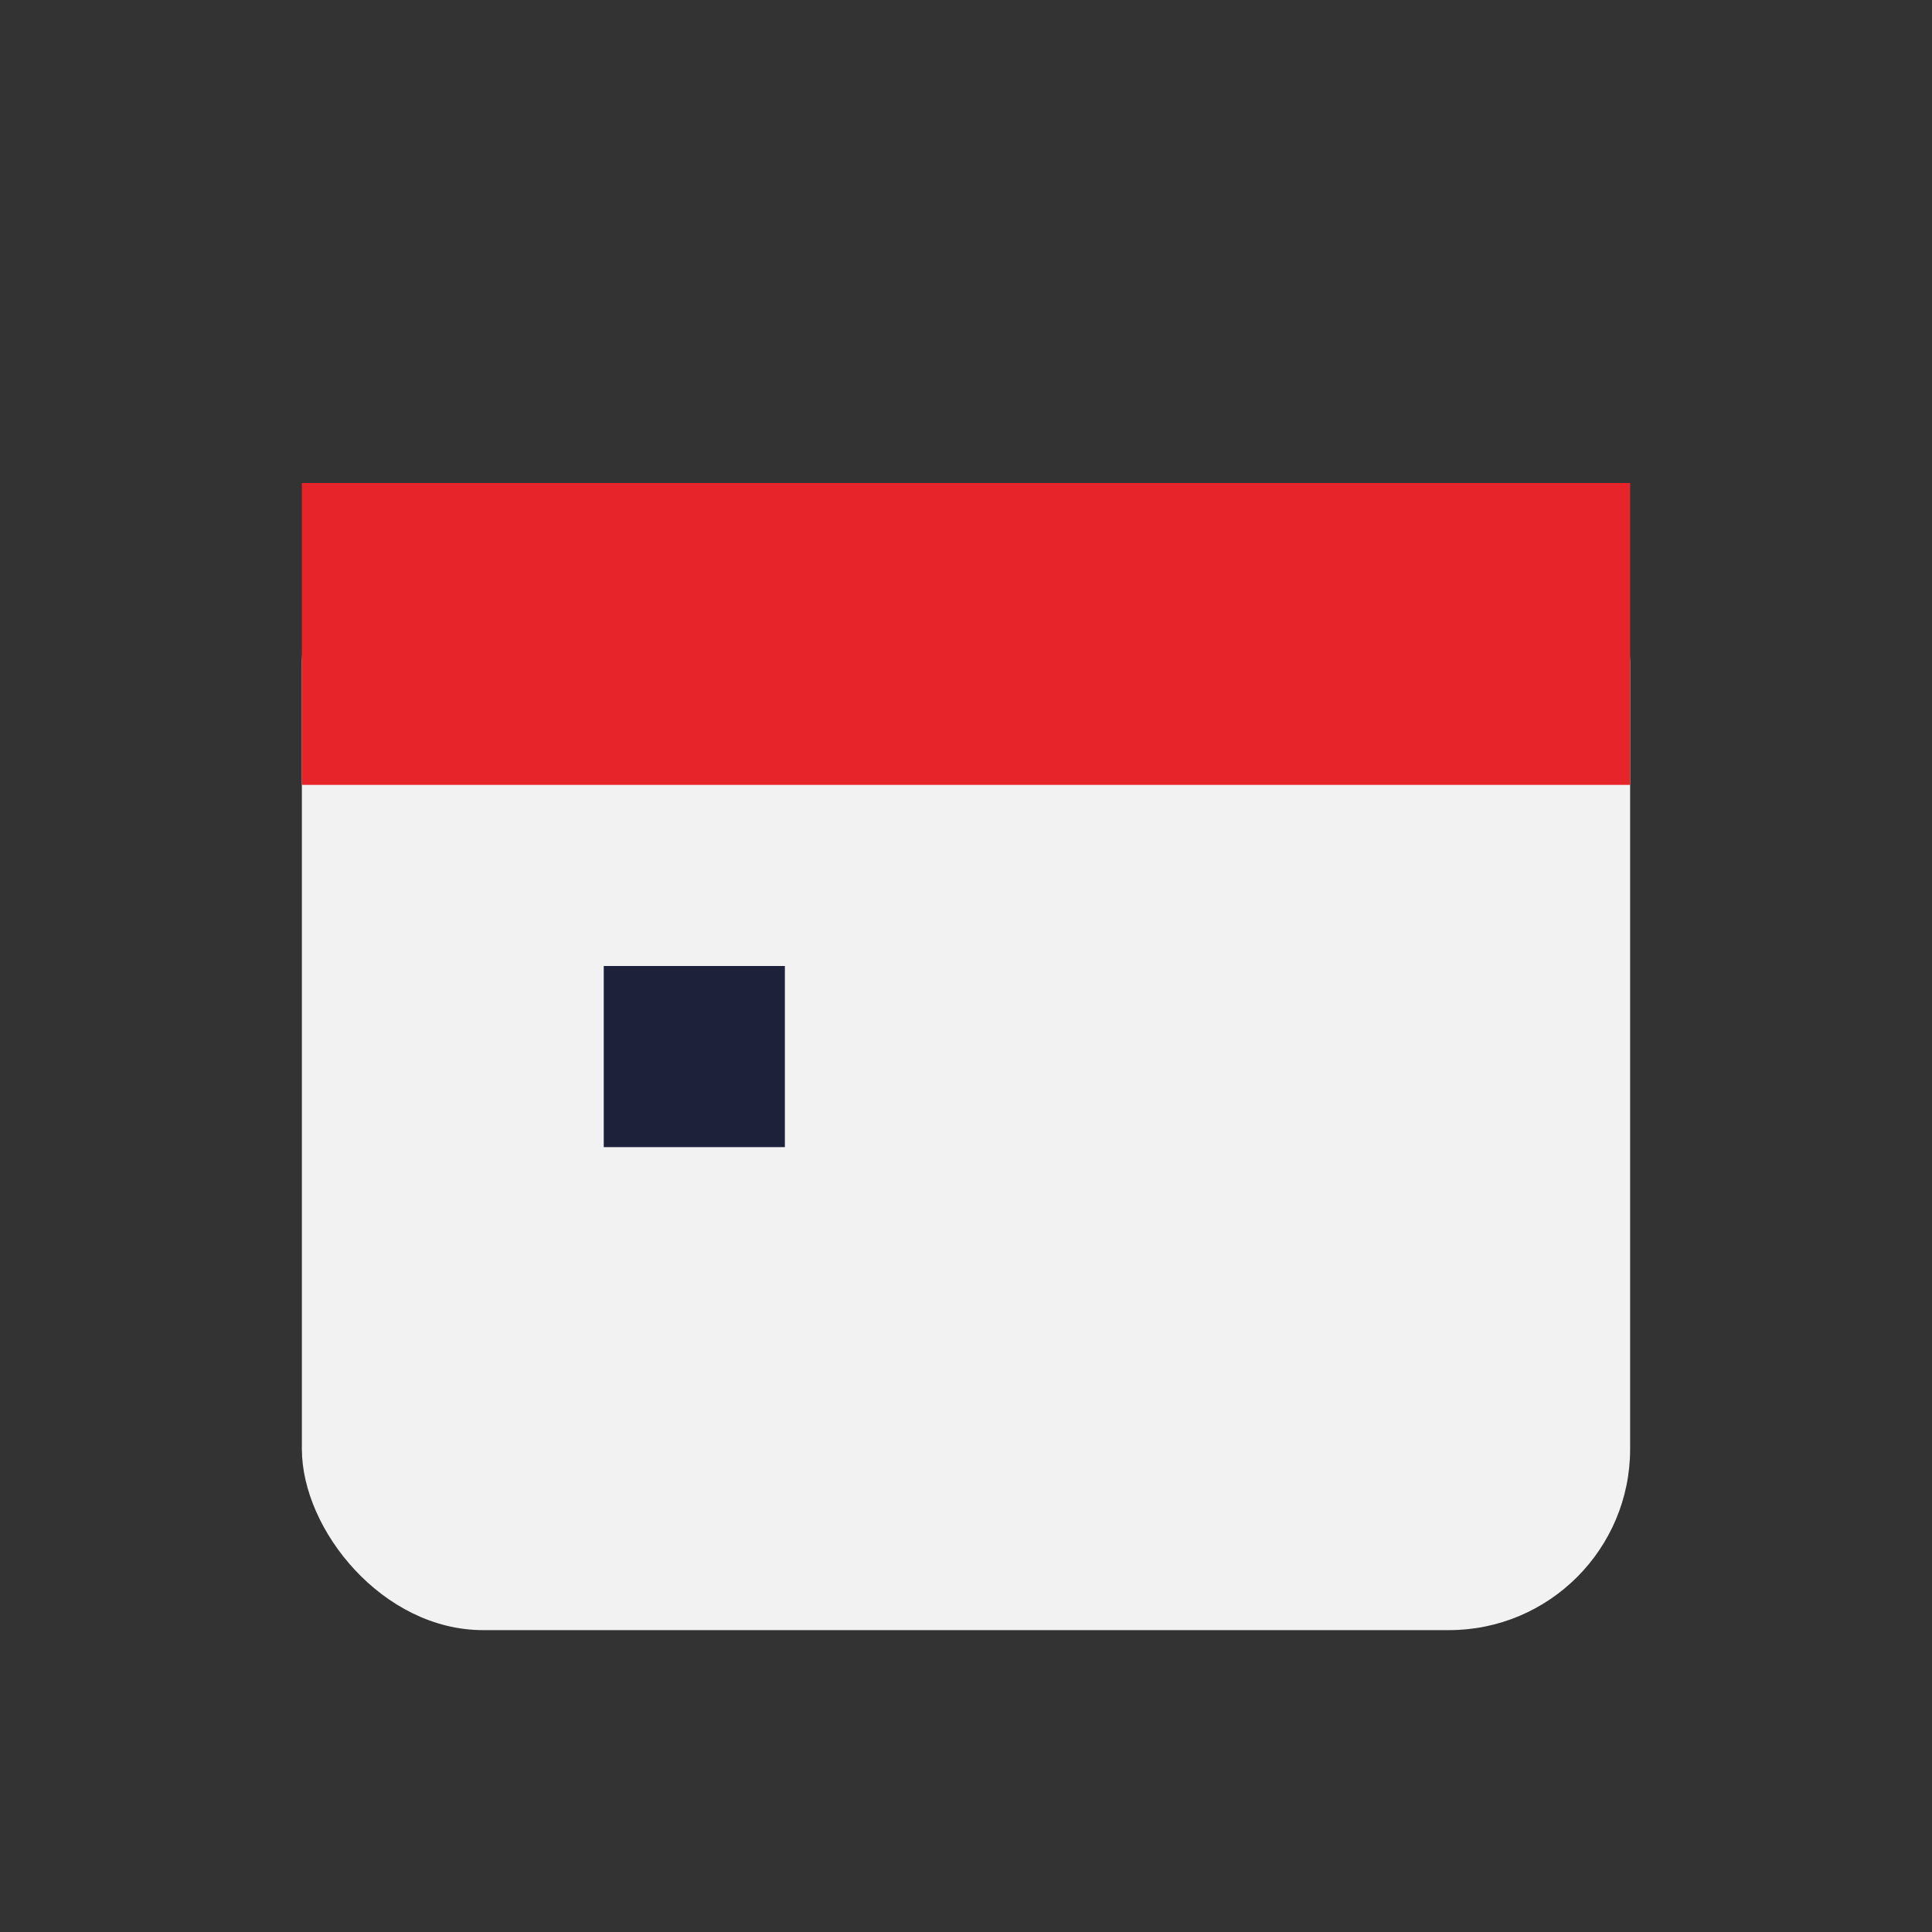 <?xml version="1.0" encoding="UTF-8"?>
<svg xmlns="http://www.w3.org/2000/svg" width="32" height="32" viewBox="0 0 32 32"><rect x="0" y="0" width="32" height="32" fill="#333333" stroke="none"/><rect x="5" y="8" width="22" height="19" rx="3" fill="#F2F2F2"/><rect x="5" y="8" width="22" height="5" fill="#E62429"/><rect x="10" y="16" width="3" height="3" fill="#1D223A"/></svg>